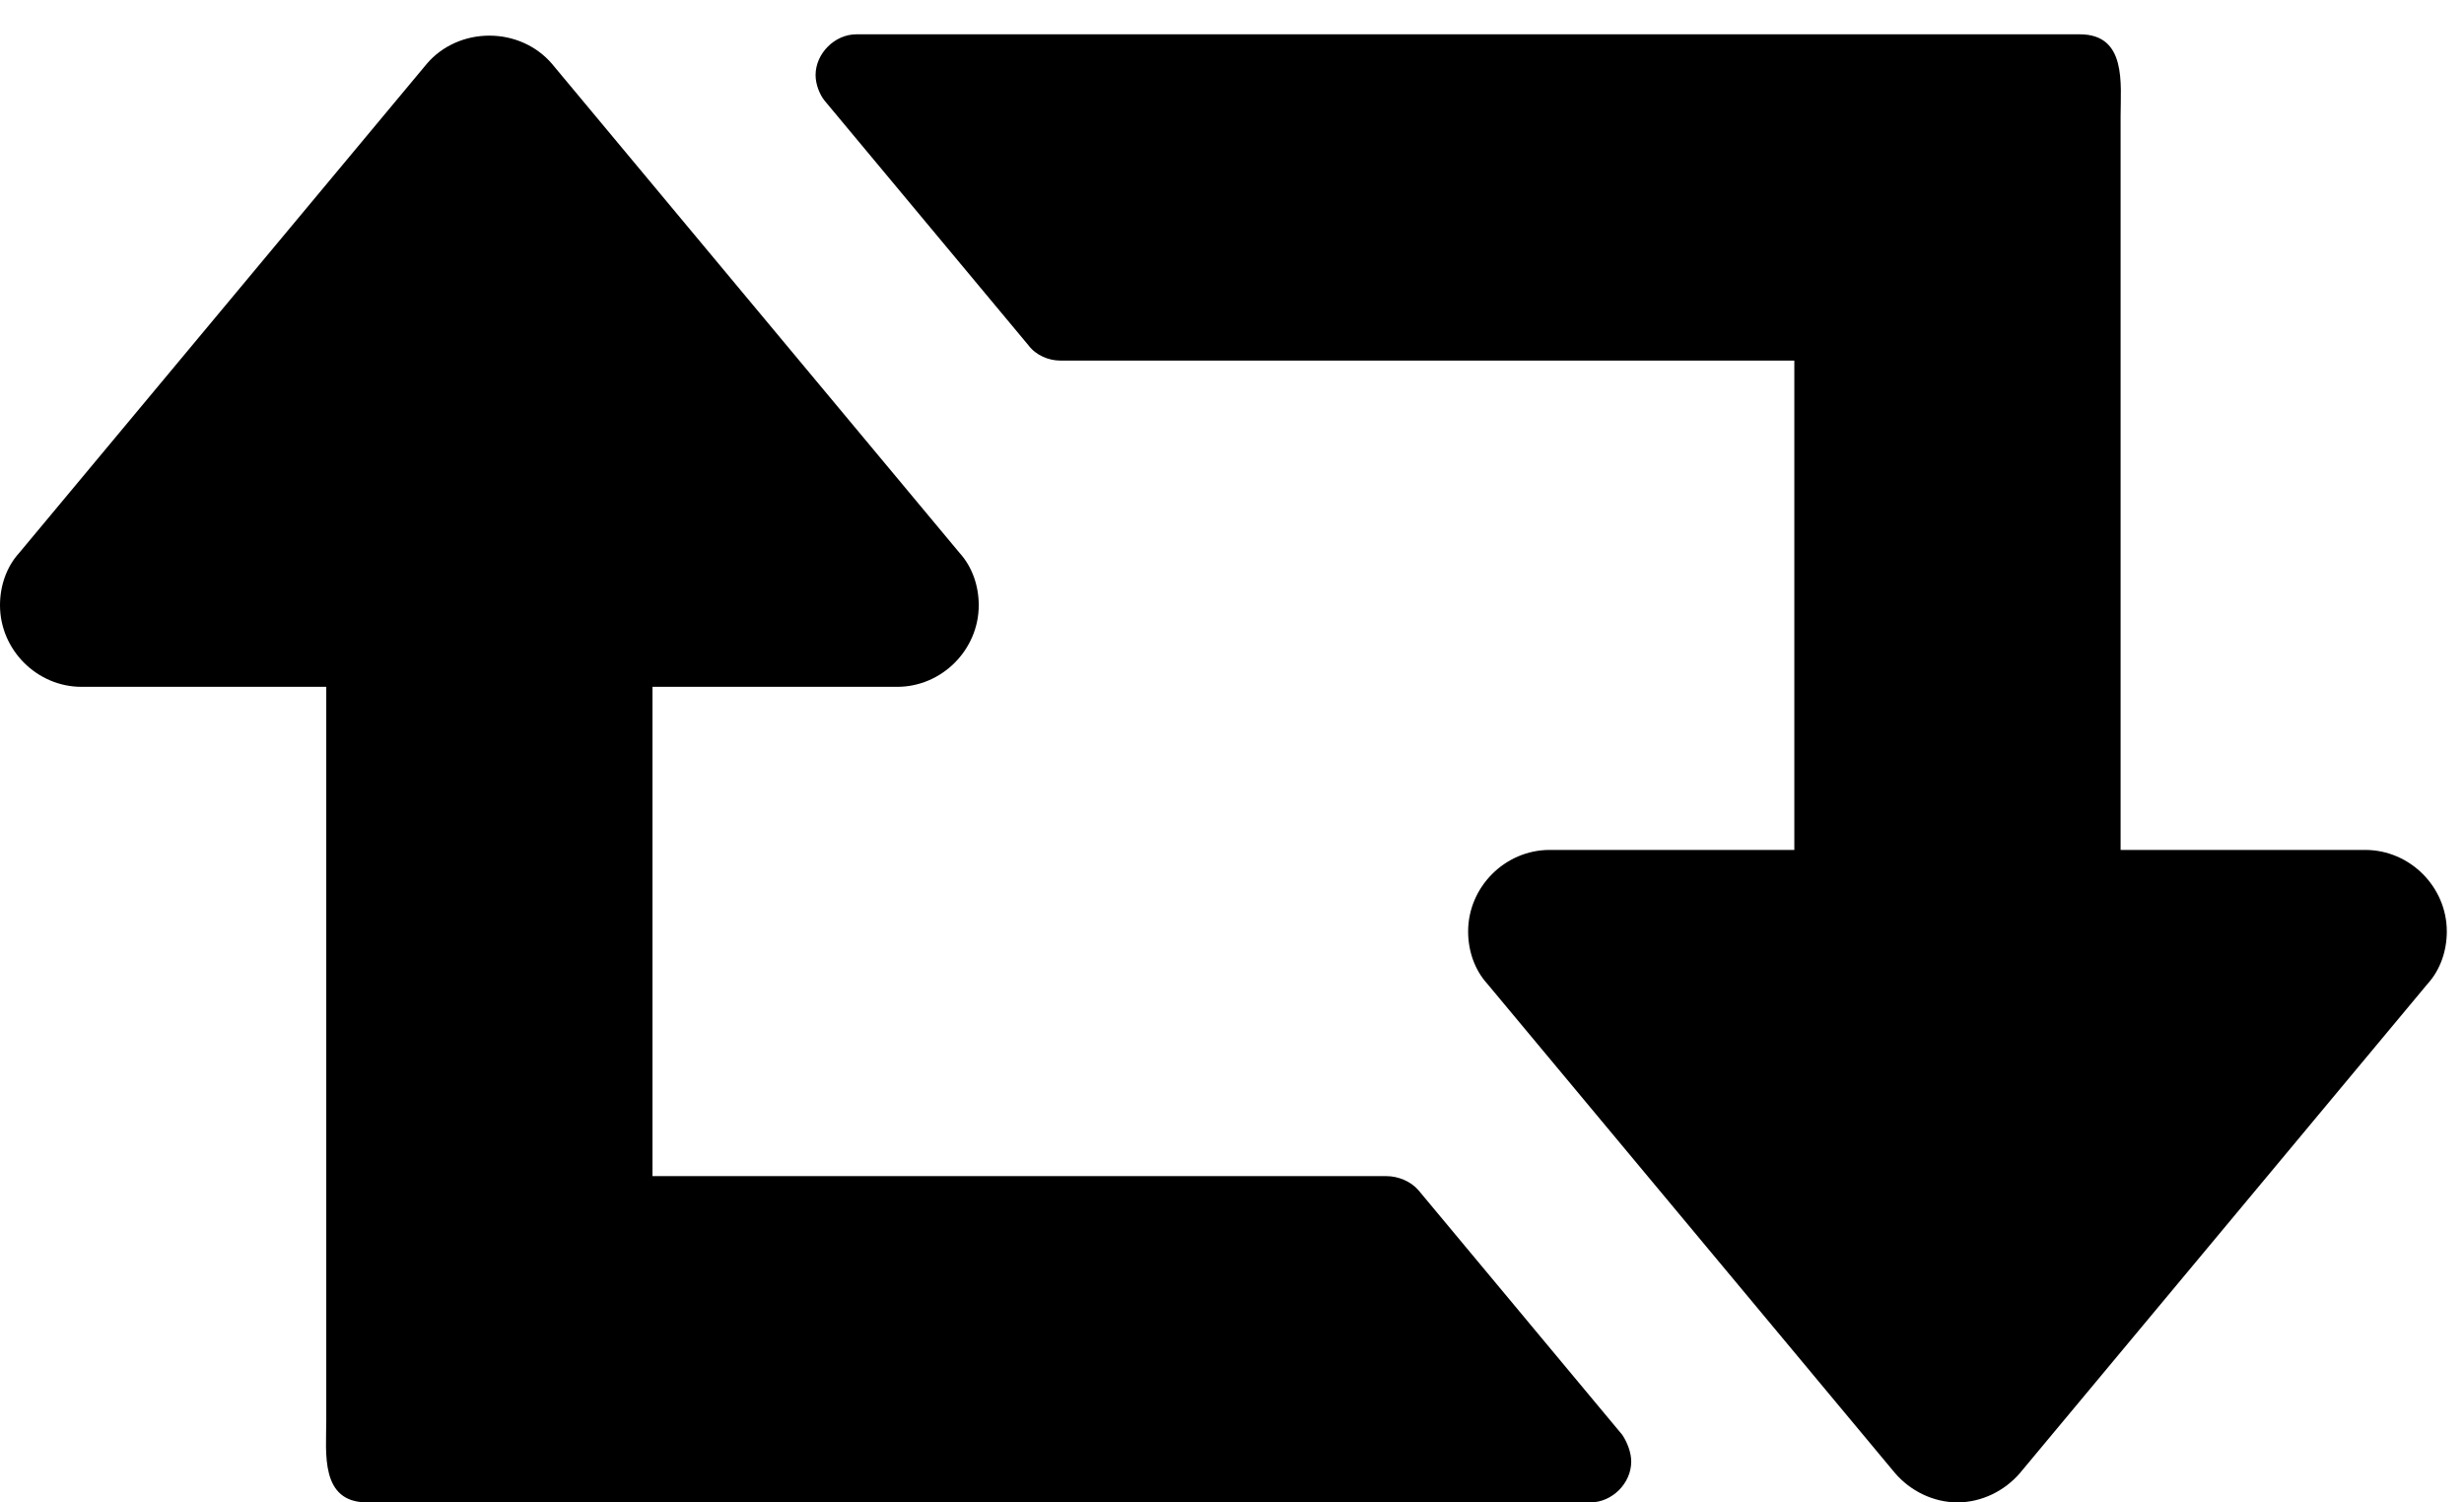 <svg width="41" height="25" viewBox="0 0 41 25" fill="none" xmlns="http://www.w3.org/2000/svg">
<path d="M27.143 24.321C27.143 24.682 26.825 25 26.464 25H6.107C5.323 25 5.429 24.173 5.429 23.643V20.25V11.429H1.357C0.615 11.429 0 10.814 0 10.071C0 9.753 0.106 9.435 0.318 9.202L7.104 1.059C7.358 0.762 7.74 0.593 8.143 0.593C8.546 0.593 8.927 0.762 9.182 1.059L15.968 9.202C16.18 9.435 16.286 9.753 16.286 10.071C16.286 10.814 15.671 11.429 14.929 11.429H10.857V19.571H23.071C23.262 19.571 23.474 19.656 23.602 19.805L26.994 23.876C27.079 24.003 27.143 24.173 27.143 24.321ZM40.714 15.5C40.714 15.818 40.608 16.136 40.396 16.369L33.611 24.512C33.356 24.809 32.974 25 32.571 25C32.169 25 31.787 24.809 31.532 24.512L24.747 16.369C24.535 16.136 24.429 15.818 24.429 15.5C24.429 14.758 25.044 14.143 25.786 14.143H29.857V6H17.643C17.452 6 17.24 5.915 17.113 5.746L13.72 1.674C13.635 1.568 13.571 1.398 13.571 1.25C13.571 0.89 13.889 0.571 14.25 0.571H34.607C35.392 0.571 35.286 1.398 35.286 1.929V5.321V14.143H39.357C40.099 14.143 40.714 14.758 40.714 15.5Z" fill="black"/>
</svg>
